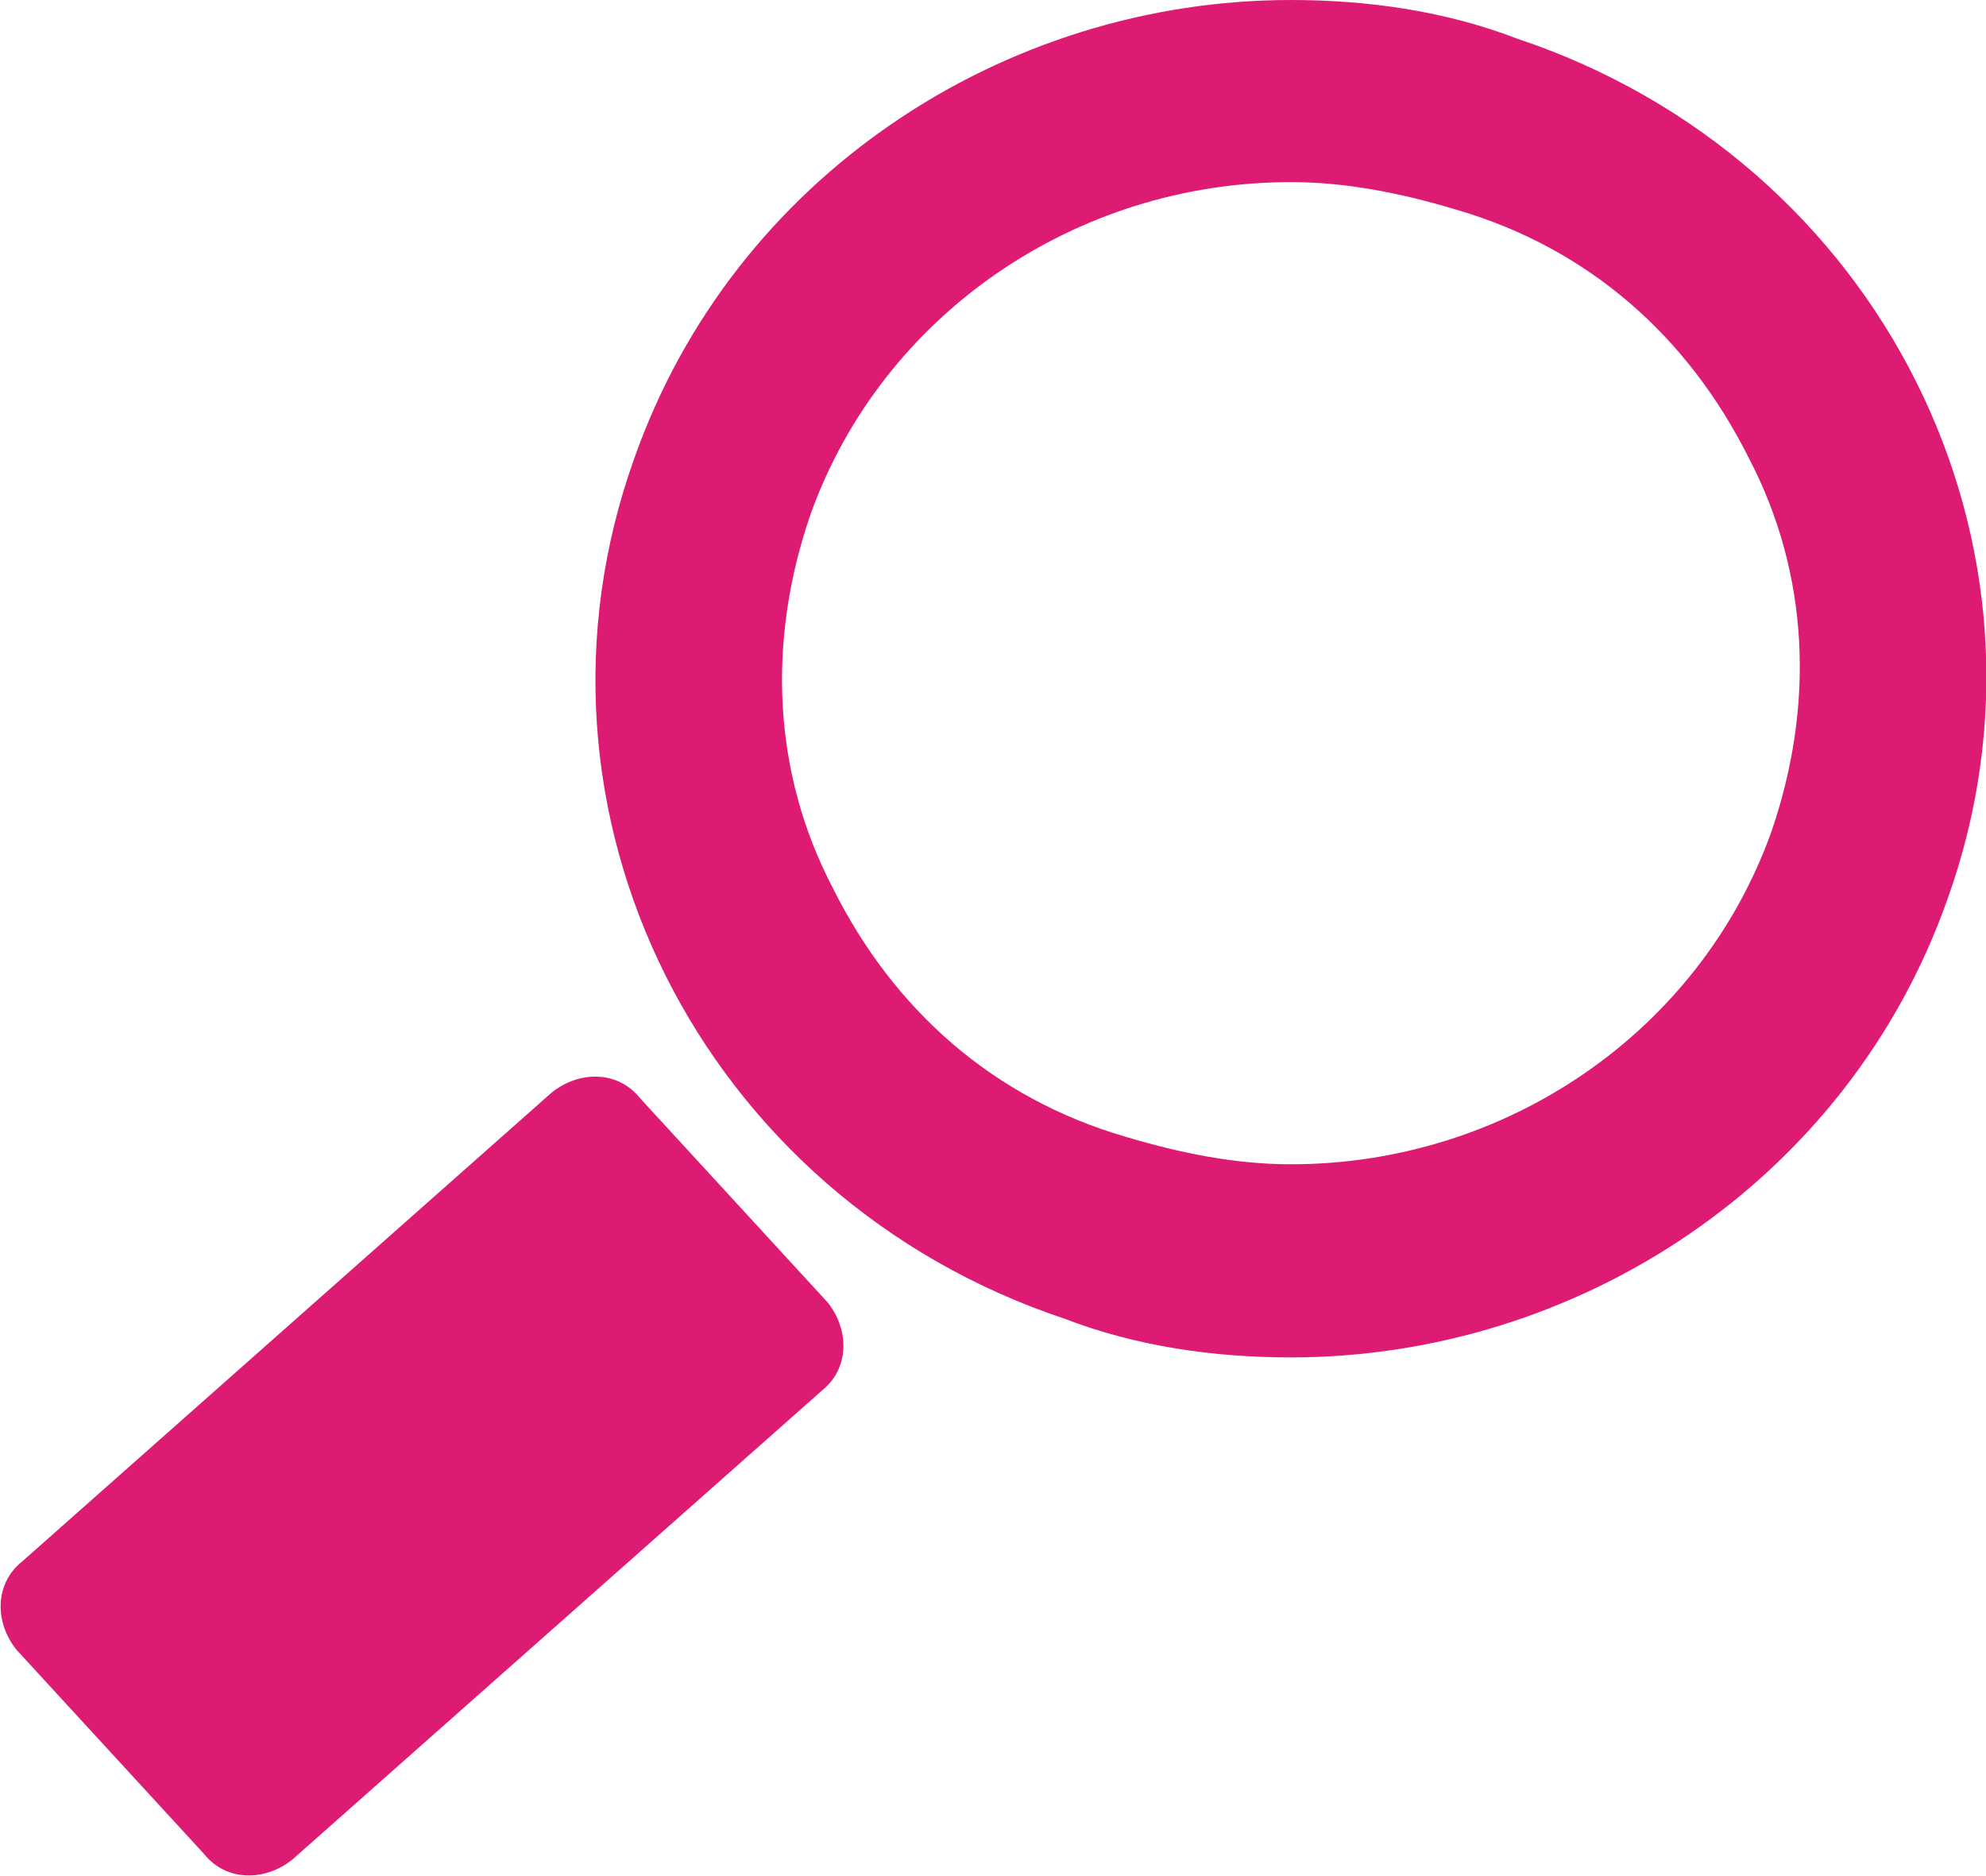 <?xml version="1.0" encoding="utf-8"?>
<!-- Generator: Adobe Illustrator 25.0.1, SVG Export Plug-In . SVG Version: 6.00 Build 0)  -->
<svg version="1.1" id="Layer_1" xmlns="http://www.w3.org/2000/svg" xmlns:xlink="http://www.w3.org/1999/xlink" x="0px" y="0px"
	 width="36px" height="34px" viewBox="0 0 36 34" style="enable-background:new 0 0 36 34;" xml:space="preserve">
<style type="text/css">
	.st0{fill:#DE1B72;}
</style>
<g>
	<g>
		<g>
			<path class="st0" d="M0.3,29.9c-0.4-0.5-0.4-1.2,0.1-1.6l9.6-8.5c0.5-0.4,1.2-0.4,1.6,0.1l3.4,3.7c0.4,0.5,0.4,1.2-0.1,1.6
				l-9.6,8.5c-0.5,0.4-1.2,0.4-1.6-0.1L0.3,29.9z"/>
		</g>
	</g>
</g>
<g>
	<path class="st0" d="M23.4,0c1.4,0,2.8,0.2,4.1,0.7c6.6,2.2,10.1,9.2,7.8,15.6c-1.8,5.1-6.7,8.3-11.9,8.3c-1.4,0-2.8-0.2-4.1-0.7
		c-6.6-2.2-10.1-9.2-7.8-15.6C13.3,3.2,18.2,0,23.4,0 M23.4,3.3c-3.9,0-7.4,2.4-8.7,6c-0.8,2.3-0.7,4.7,0.4,6.8
		c1.1,2.2,2.9,3.8,5.3,4.5c1,0.3,2,0.5,3,0.5c3.9,0,7.4-2.4,8.7-6c0.8-2.3,0.7-4.7-0.4-6.8c-1.1-2.2-2.9-3.8-5.3-4.5l0,0
		C25.4,3.5,24.4,3.3,23.4,3.3L23.4,3.3z"/>
</g>
<g>
</g>
<g>
</g>
<g>
</g>
<g>
</g>
<g>
</g>
<g>
</g>
</svg>
